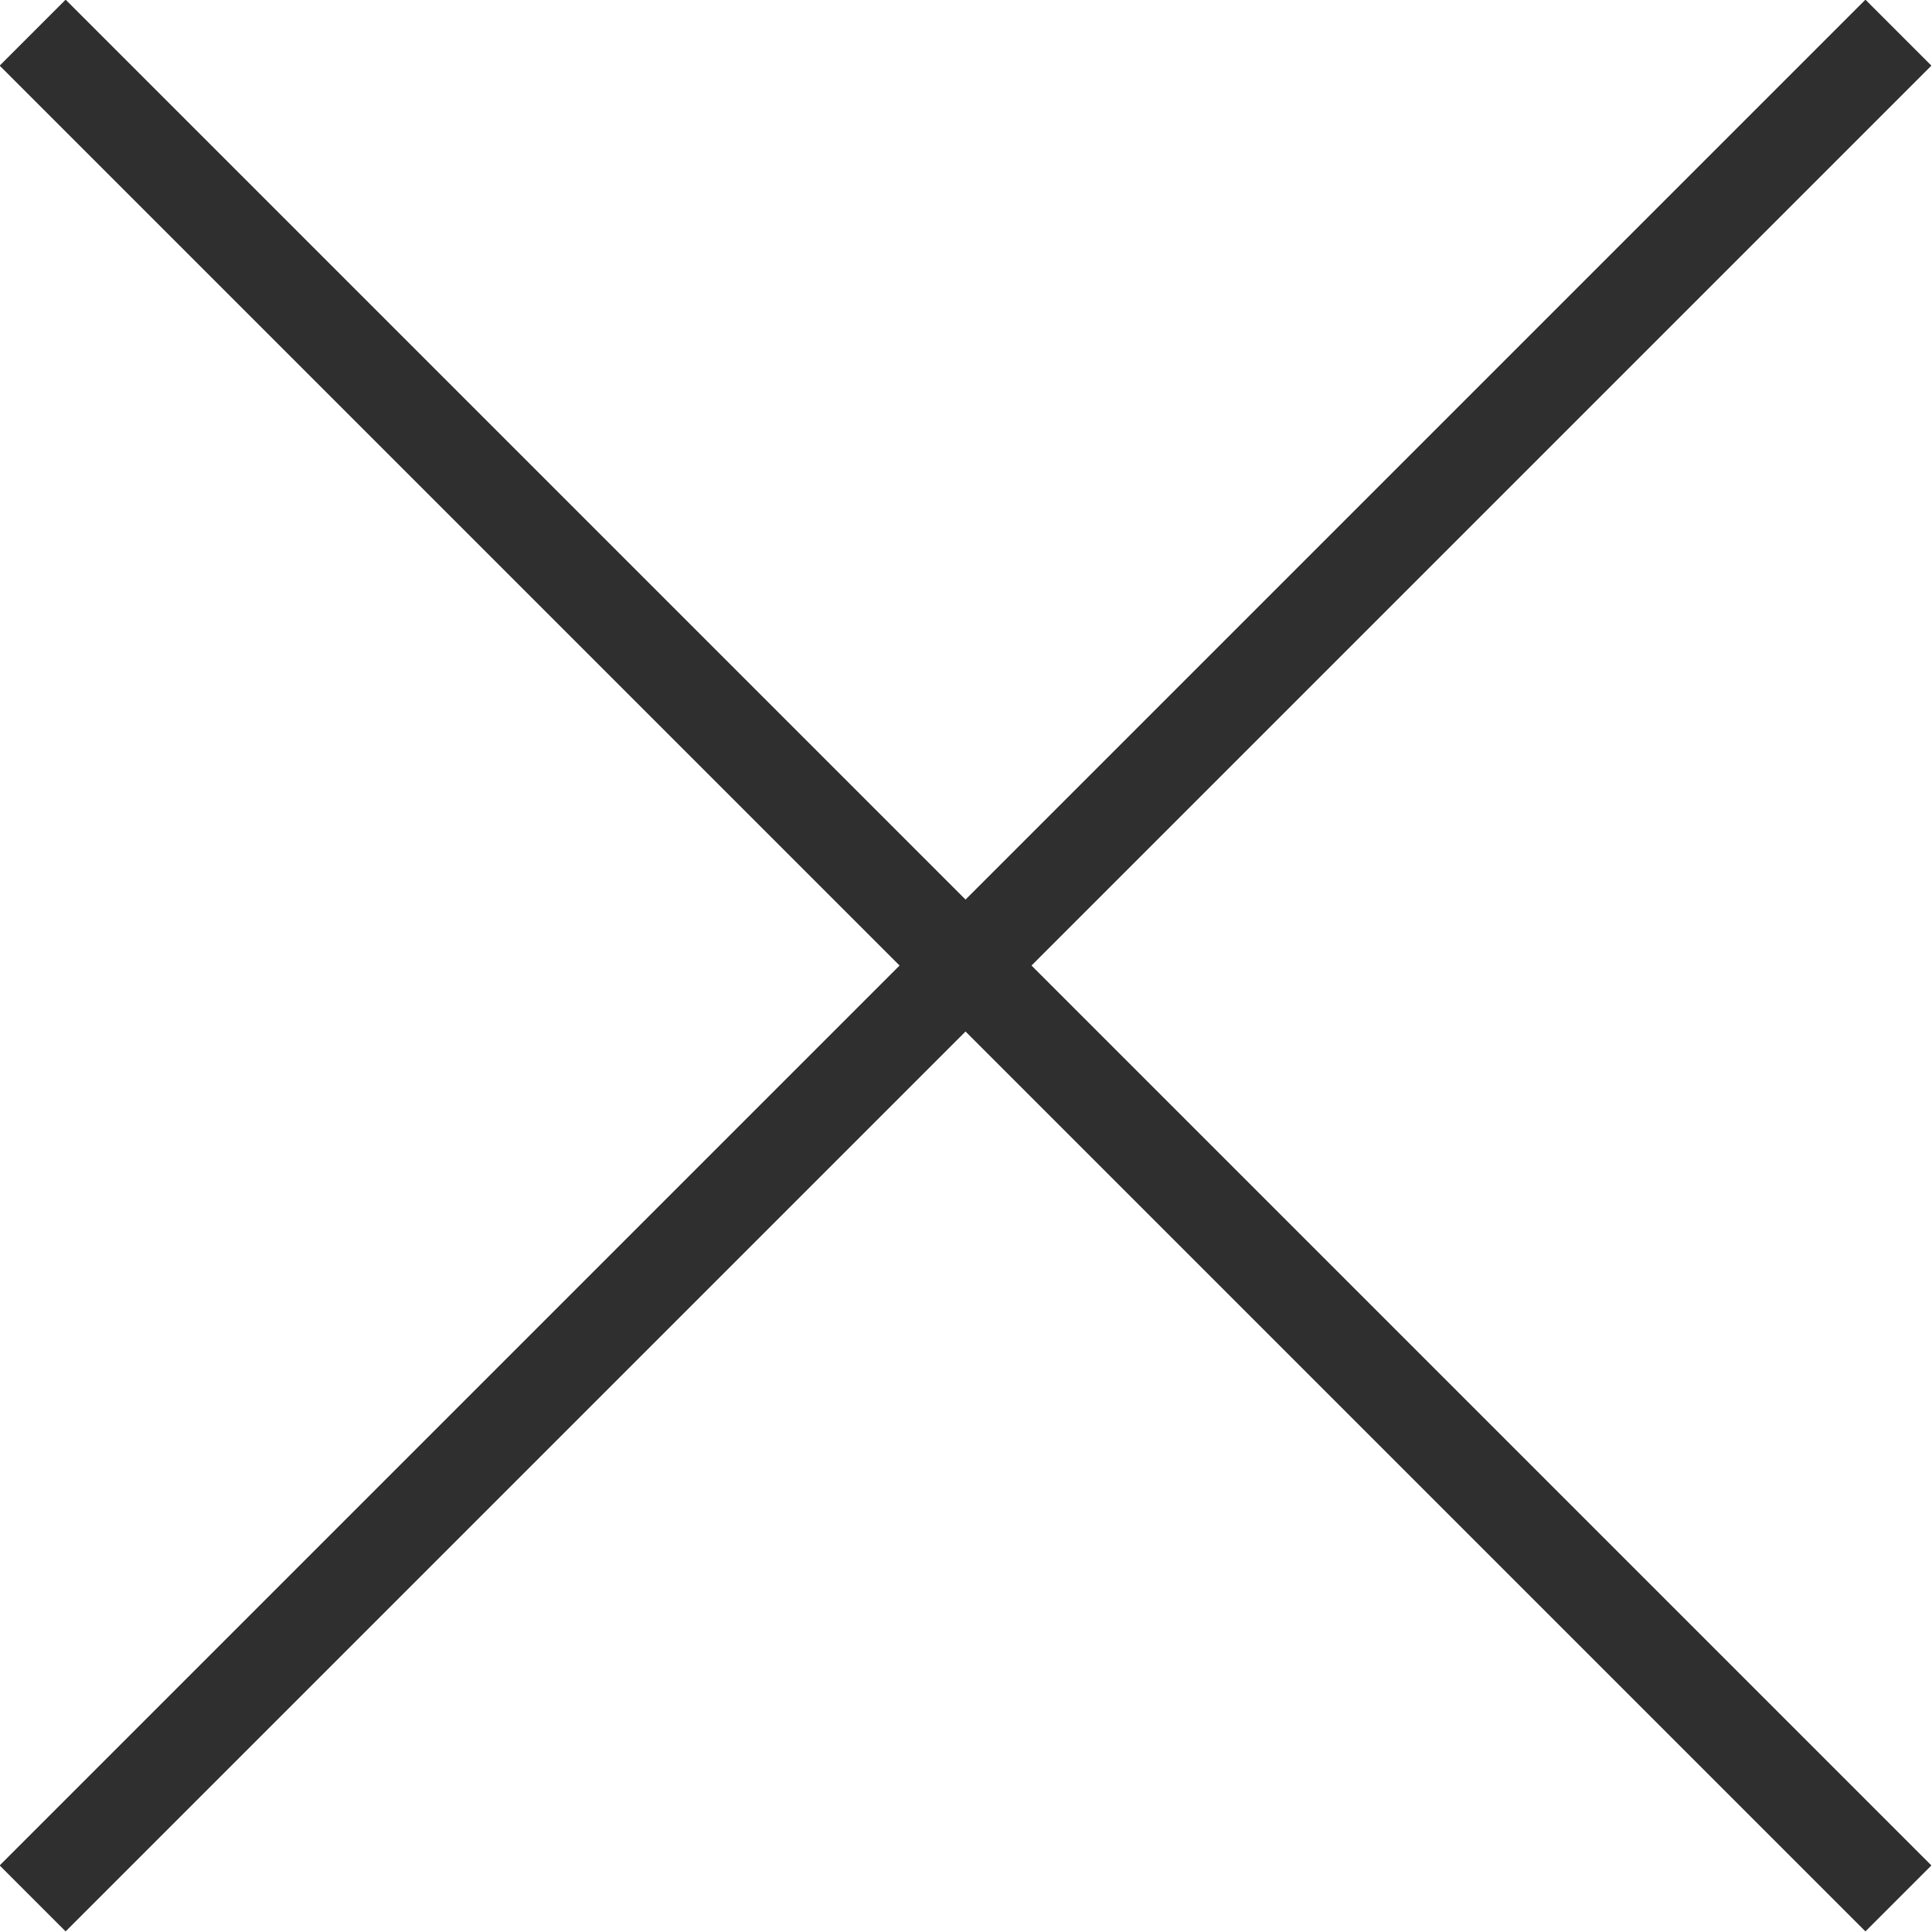 <svg xmlns="http://www.w3.org/2000/svg" width="20.71" height="20.71" viewBox="0 0 20.71 20.71"><defs><style>.cls-1{fill:#2f2f2f;stroke:#2f2f2f;stroke-miterlimit:10;}</style></defs><g id="レイヤー_2" data-name="レイヤー 2"><g id="レイヤー_3" data-name="レイヤー 3"><line class="cls-1" x1="0.35" y1="0.35" x2="20.35" y2="20.35"/><line class="cls-1" x1="20.35" y1="0.35" x2="0.35" y2="20.35"/></g></g></svg>
